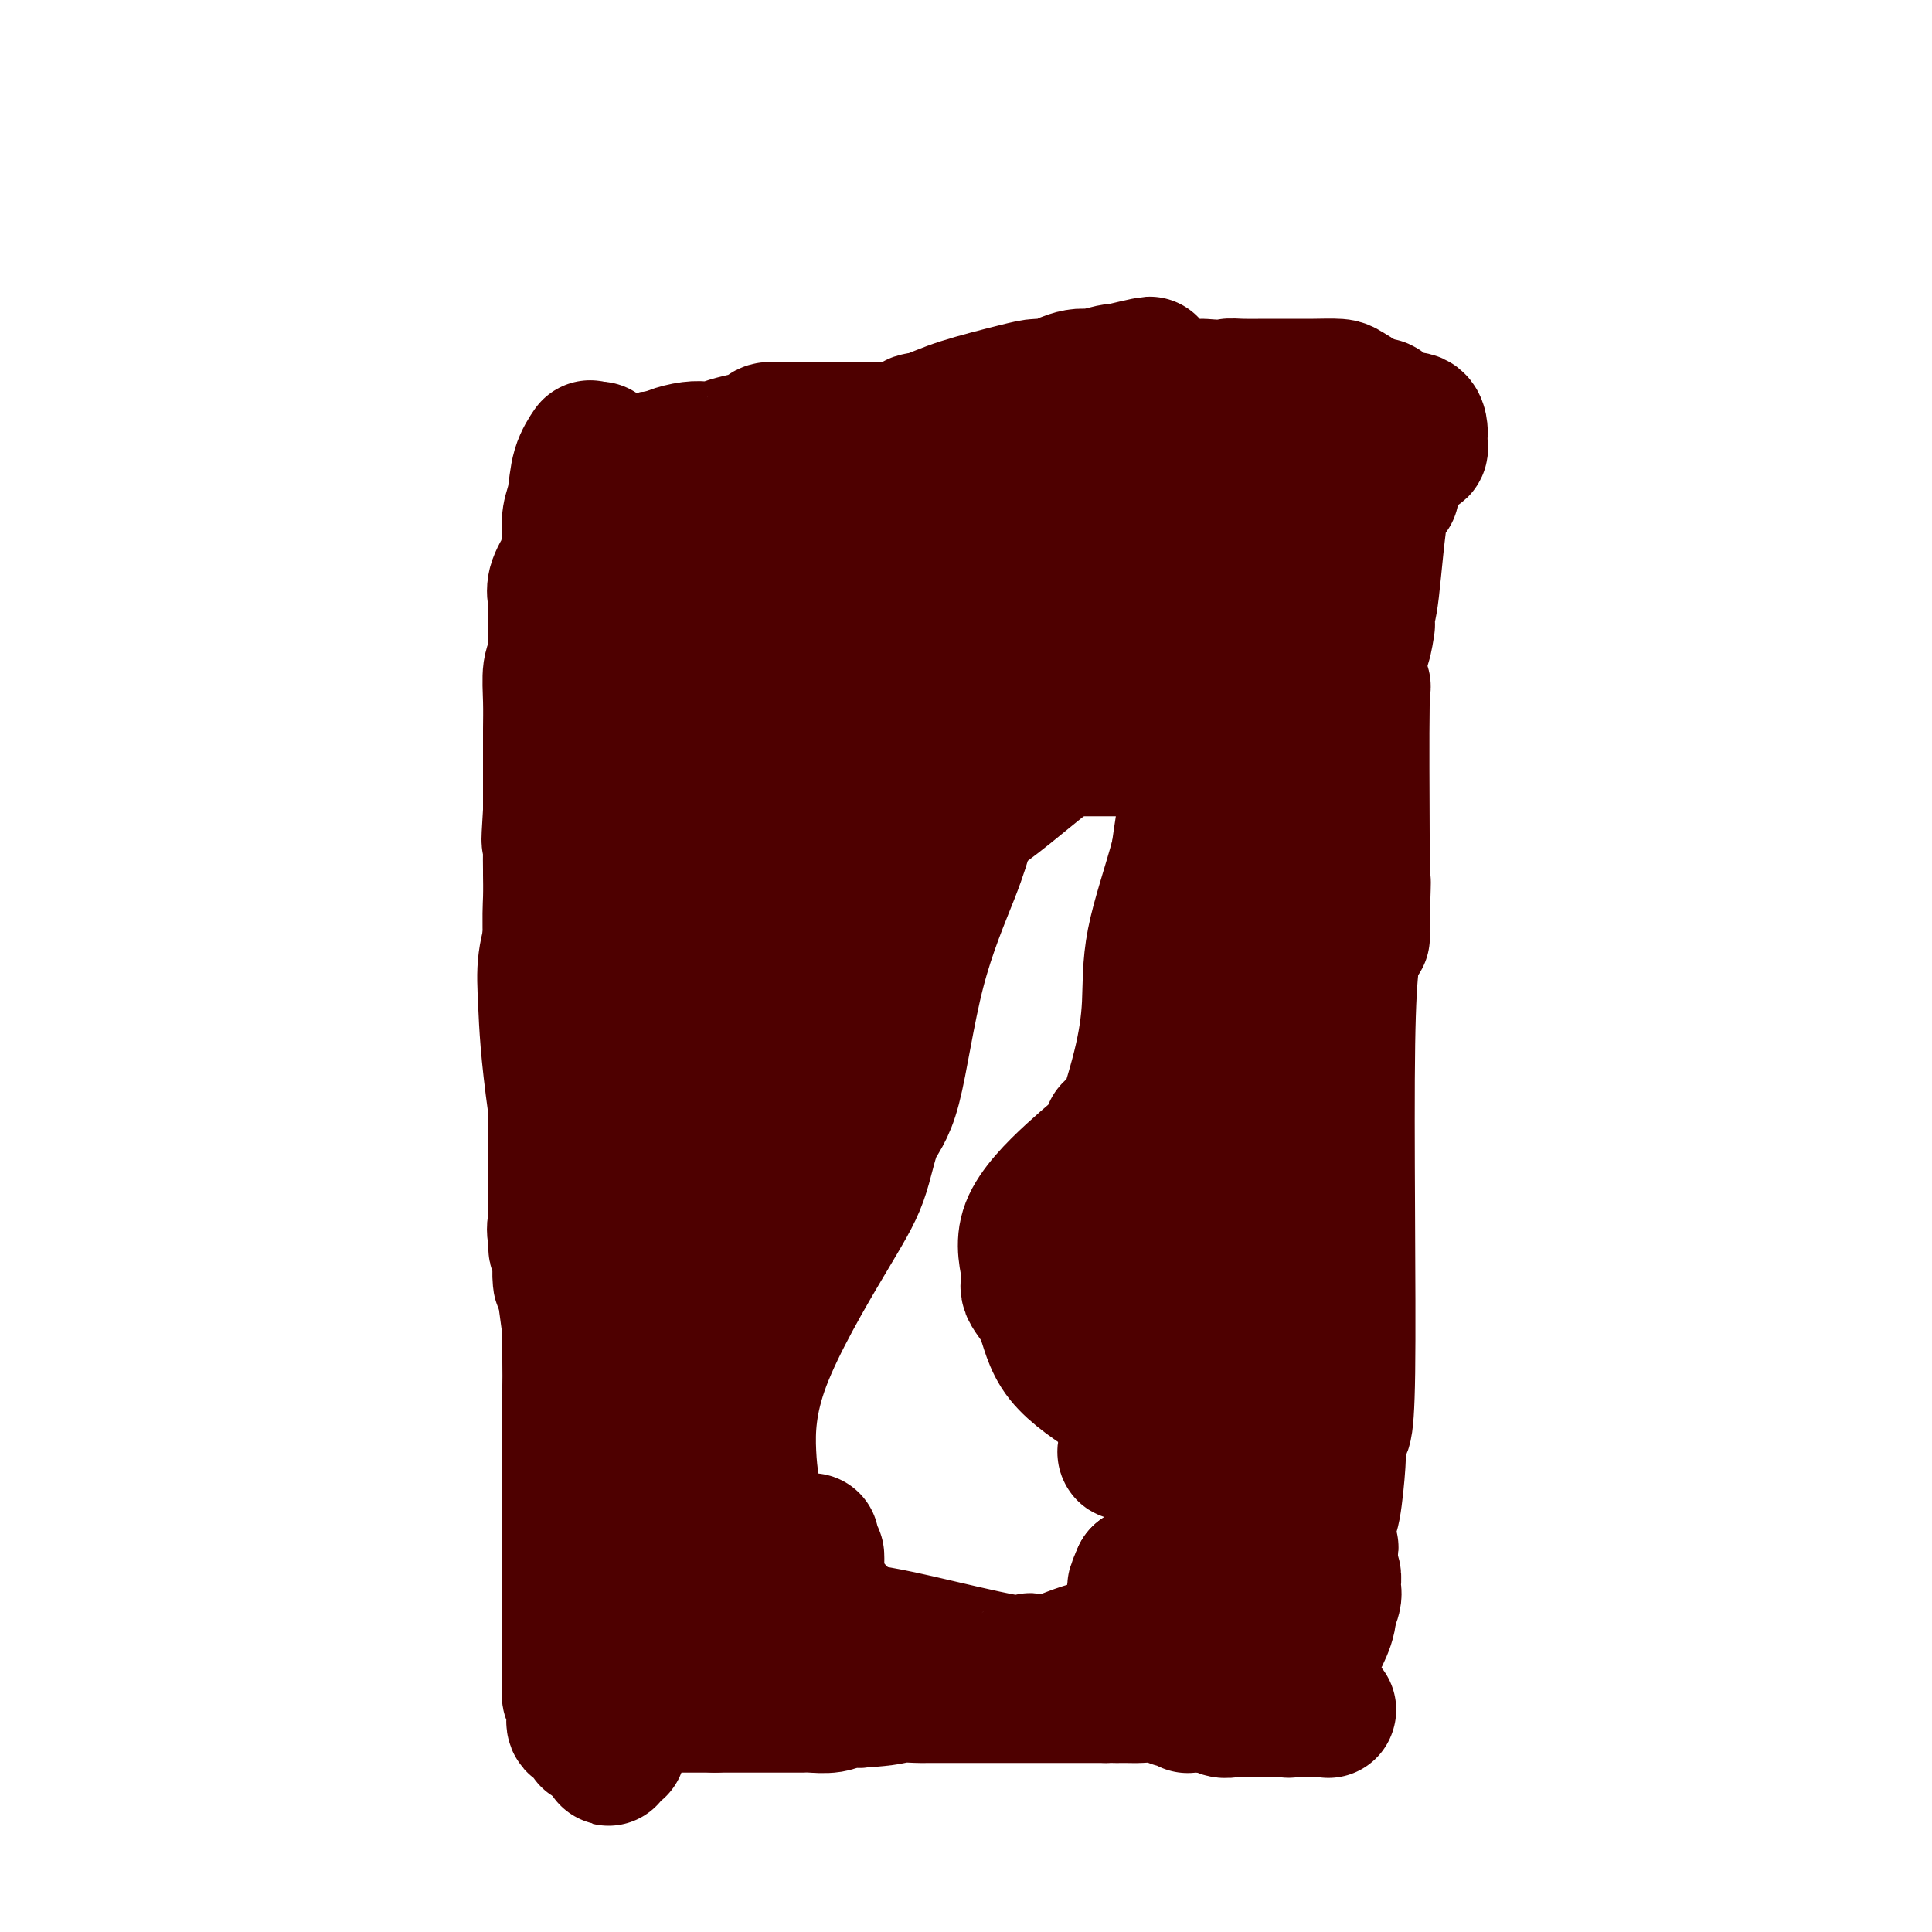 <svg viewBox='0 0 400 400' version='1.1' xmlns='http://www.w3.org/2000/svg' xmlns:xlink='http://www.w3.org/1999/xlink'><g fill='none' stroke='#4E0000' stroke-width='28' stroke-linecap='round' stroke-linejoin='round'><path d='M128,362c-0.844,0.289 -1.689,0.578 -2,1c-0.311,0.422 -0.089,0.978 0,1c0.089,0.022 0.044,-0.489 0,-1'/><path d='M126,363c-0.475,-1.623 -0.663,-6.179 -1,-10c-0.337,-3.821 -0.822,-6.905 -1,-9c-0.178,-2.095 -0.048,-3.199 0,-4c0.048,-0.801 0.013,-1.299 0,-3c-0.013,-1.701 -0.003,-4.607 0,-6c0.003,-1.393 0.001,-1.275 0,-2c-0.001,-0.725 -0.001,-2.294 0,-3c0.001,-0.706 0.001,-0.550 0,-1c-0.001,-0.450 -0.004,-1.505 0,-2c0.004,-0.495 0.014,-0.429 0,-1c-0.014,-0.571 -0.052,-1.778 0,-3c0.052,-1.222 0.193,-2.457 0,-4c-0.193,-1.543 -0.722,-3.393 -1,-4c-0.278,-0.607 -0.306,0.029 -1,-5c-0.694,-5.029 -2.056,-15.723 -3,-23c-0.944,-7.277 -1.472,-11.139 -2,-15'/><path d='M117,268c-1.312,-7.858 -1.092,-4.002 -1,-3c0.092,1.002 0.056,-0.848 0,-2c-0.056,-1.152 -0.133,-1.605 0,-3c0.133,-1.395 0.477,-3.732 0,-3c-0.477,0.732 -1.774,4.533 0,-4c1.774,-8.533 6.620,-29.399 10,-42c3.380,-12.601 5.295,-16.935 6,-19c0.705,-2.065 0.200,-1.859 0,-2c-0.200,-0.141 -0.095,-0.629 0,-1c0.095,-0.371 0.179,-0.626 0,-1c-0.179,-0.374 -0.620,-0.865 -1,-1c-0.380,-0.135 -0.698,0.088 -1,0c-0.302,-0.088 -0.586,-0.488 -1,-1c-0.414,-0.512 -0.958,-1.138 -1,-1c-0.042,0.138 0.416,1.039 0,-1c-0.416,-2.039 -1.708,-7.020 -3,-12'/><path d='M125,172c-1.083,-3.812 -0.290,-3.341 0,-4c0.290,-0.659 0.076,-2.446 0,-4c-0.076,-1.554 -0.014,-2.874 0,-5c0.014,-2.126 -0.021,-5.060 0,-14c0.021,-8.940 0.097,-23.888 0,-33c-0.097,-9.112 -0.365,-12.389 -1,-14c-0.635,-1.611 -1.635,-1.555 -2,-2c-0.365,-0.445 -0.096,-1.390 0,-2c0.096,-0.610 0.019,-0.886 0,-1c-0.019,-0.114 0.020,-0.068 0,0c-0.020,0.068 -0.100,0.156 0,0c0.100,-0.156 0.380,-0.556 0,0c-0.380,0.556 -1.422,2.066 -2,4c-0.578,1.934 -0.694,4.290 -1,6c-0.306,1.710 -0.802,2.774 -1,4c-0.198,1.226 -0.099,2.613 0,4'/><path d='M118,111c-0.591,3.622 -0.067,3.679 0,4c0.067,0.321 -0.322,0.908 -1,2c-0.678,1.092 -1.646,2.690 -2,4c-0.354,1.310 -0.094,2.332 0,3c0.094,0.668 0.021,0.980 0,2c-0.021,1.020 0.008,2.746 0,4c-0.008,1.254 -0.055,2.036 0,3c0.055,0.964 0.211,2.109 0,3c-0.211,0.891 -0.789,1.527 -1,3c-0.211,1.473 -0.057,3.782 0,6c0.057,2.218 0.015,4.343 0,6c-0.015,1.657 -0.004,2.844 0,4c0.004,1.156 0.001,2.279 0,3c-0.001,0.721 -0.000,1.040 0,2c0.000,0.960 0.000,2.560 0,4c-0.000,1.440 -0.000,2.720 0,4'/><path d='M114,168c-0.619,9.623 -0.166,5.182 0,4c0.166,-1.182 0.043,0.896 0,3c-0.043,2.104 -0.008,4.233 0,5c0.008,0.767 -0.012,0.171 0,1c0.012,0.829 0.056,3.082 0,5c-0.056,1.918 -0.211,3.501 0,10c0.211,6.499 0.787,17.915 1,28c0.213,10.085 0.064,18.839 0,23c-0.064,4.161 -0.041,3.729 0,4c0.041,0.271 0.102,1.246 0,2c-0.102,0.754 -0.367,1.286 0,3c0.367,1.714 1.366,4.611 2,7c0.634,2.389 0.902,4.269 1,6c0.098,1.731 0.026,3.312 0,4c-0.026,0.688 -0.008,0.482 0,1c0.008,0.518 0.004,1.759 0,3'/><path d='M118,277c0.619,17.199 0.166,5.696 0,2c-0.166,-3.696 -0.044,0.416 0,3c0.044,2.584 0.012,3.640 0,5c-0.012,1.360 -0.003,3.025 0,4c0.003,0.975 0.001,1.260 0,2c-0.001,0.740 -0.000,1.936 0,4c0.000,2.064 0.000,4.996 0,11c-0.000,6.004 -0.000,15.080 0,20c0.000,4.920 0.000,5.685 0,7c-0.000,1.315 -0.000,3.179 0,4c0.000,0.821 0.000,0.597 0,1c-0.000,0.403 -0.000,1.431 0,2c0.000,0.569 0.000,0.678 0,1c-0.000,0.322 -0.000,0.856 0,1c0.000,0.144 0.000,-0.102 0,0c-0.000,0.102 -0.000,0.551 0,1'/><path d='M118,345c-0.061,10.938 -0.213,4.283 0,2c0.213,-2.283 0.789,-0.193 1,1c0.211,1.193 0.055,1.490 0,2c-0.055,0.510 -0.008,1.233 0,2c0.008,0.767 -0.022,1.577 0,2c0.022,0.423 0.097,0.460 0,1c-0.097,0.540 -0.365,1.585 0,2c0.365,0.415 1.365,0.202 2,0c0.635,-0.202 0.906,-0.393 1,0c0.094,0.393 0.011,1.371 0,2c-0.011,0.629 0.048,0.911 0,1c-0.048,0.089 -0.205,-0.014 0,0c0.205,0.014 0.773,0.147 1,0c0.227,-0.147 0.114,-0.573 0,-1'/><path d='M123,359c0.833,2.333 0.417,1.167 0,0'/><path d='M123,354c0.446,0.000 0.893,0.000 1,0c0.107,0.000 -0.125,0.000 0,0c0.125,0.000 0.607,0.000 1,0c0.393,0.000 0.697,0.000 1,0c0.303,0.000 0.606,-0.000 1,0c0.394,0.000 0.879,0.000 1,0c0.121,-0.000 -0.122,0.000 0,0c0.122,0.000 0.610,0.000 1,0c0.390,0.000 0.683,-0.000 1,0c0.317,0.000 0.659,0.000 1,0'/><path d='M131,354c1.474,-0.016 1.158,-0.057 1,0c-0.158,0.057 -0.160,0.211 0,0c0.160,-0.211 0.481,-0.789 1,-1c0.519,-0.211 1.236,-0.057 2,0c0.764,0.057 1.573,0.015 2,0c0.427,-0.015 0.470,-0.004 1,0c0.530,0.004 1.545,0.001 2,0c0.455,-0.001 0.349,-0.000 1,0c0.651,0.000 2.060,0.000 3,0c0.940,-0.000 1.411,-0.000 2,0c0.589,0.000 1.294,0.000 2,0'/><path d='M148,353c0.193,0.000 0.386,0.000 1,0c0.614,-0.000 1.648,-0.000 3,0c1.352,0.000 3.020,0.000 4,0c0.980,-0.000 1.272,-0.000 2,0c0.728,0.000 1.892,0.001 3,0c1.108,-0.001 2.158,-0.004 3,0c0.842,0.004 1.474,0.015 2,0c0.526,-0.015 0.945,-0.056 2,0c1.055,0.056 2.746,0.207 4,0c1.254,-0.207 2.073,-0.774 3,-1c0.927,-0.226 1.964,-0.113 3,0'/><path d='M178,352c6.219,-0.381 6.768,-0.834 8,-1c1.232,-0.166 3.149,-0.044 4,0c0.851,0.044 0.637,0.012 2,0c1.363,-0.012 4.303,-0.003 6,0c1.697,0.003 2.150,0.001 3,0c0.850,-0.001 2.095,-0.000 3,0c0.905,0.000 1.469,0.000 2,0c0.531,-0.000 1.028,-0.000 2,0c0.972,0.000 2.420,0.000 4,0c1.580,-0.000 3.291,-0.000 4,0c0.709,0.000 0.416,0.000 1,0c0.584,-0.000 2.046,-0.000 3,0c0.954,0.000 1.400,0.000 2,0c0.600,-0.000 1.354,-0.000 2,0c0.646,0.000 1.185,0.000 2,0c0.815,-0.000 1.908,-0.000 3,0'/><path d='M229,351c8.256,-0.154 3.396,-0.037 2,0c-1.396,0.037 0.671,-0.004 2,0c1.329,0.004 1.919,0.053 3,0c1.081,-0.053 2.654,-0.206 4,0c1.346,0.206 2.465,0.773 3,1c0.535,0.227 0.486,0.113 1,0c0.514,-0.113 1.591,-0.227 2,0c0.409,0.227 0.151,0.793 0,1c-0.151,0.207 -0.195,0.056 0,0c0.195,-0.056 0.630,-0.015 1,0c0.370,0.015 0.677,0.004 1,0c0.323,-0.004 0.664,-0.001 1,0c0.336,0.001 0.667,0.000 1,0c0.333,-0.000 0.666,-0.000 1,0c0.334,0.000 0.667,0.000 1,0c0.333,-0.000 0.667,-0.000 1,0'/><path d='M253,353c3.741,0.249 1.092,-0.130 0,0c-1.092,0.130 -0.628,0.767 0,1c0.628,0.233 1.421,0.062 2,0c0.579,-0.062 0.943,-0.017 1,0c0.057,0.017 -0.192,0.004 0,0c0.192,-0.004 0.824,-0.001 1,0c0.176,0.001 -0.104,0.000 0,0c0.104,-0.000 0.591,-0.000 1,0c0.409,0.000 0.738,0.000 1,0c0.262,-0.000 0.456,-0.000 1,0c0.544,0.000 1.439,0.000 2,0c0.561,-0.000 0.790,-0.000 1,0c0.210,0.000 0.403,0.000 1,0c0.597,-0.000 1.599,-0.000 2,0c0.401,0.000 0.200,0.000 0,0'/><path d='M266,354c1.901,0.155 0.153,0.041 0,0c-0.153,-0.041 1.287,-0.011 2,0c0.713,0.011 0.698,0.003 1,0c0.302,-0.003 0.921,-0.001 1,0c0.079,0.001 -0.383,0.000 0,0c0.383,-0.000 1.609,0.000 2,0c0.391,-0.000 -0.053,-0.000 0,0c0.053,0.000 0.603,0.001 1,0c0.397,-0.001 0.640,-0.004 1,0c0.360,0.004 0.837,0.015 1,0c0.163,-0.015 0.013,-0.056 0,0c-0.013,0.056 0.112,0.207 0,0c-0.112,-0.207 -0.461,-0.774 -1,-1c-0.539,-0.226 -1.270,-0.113 -2,0'/><path d='M272,353c-0.935,-0.451 -1.771,-1.079 -2,-2c-0.229,-0.921 0.149,-2.134 0,-3c-0.149,-0.866 -0.826,-1.384 -1,-2c-0.174,-0.616 0.153,-1.329 0,-2c-0.153,-0.671 -0.788,-1.300 -1,-2c-0.212,-0.700 -0.003,-1.472 0,-2c0.003,-0.528 -0.202,-0.812 0,-1c0.202,-0.188 0.810,-0.281 1,-1c0.190,-0.719 -0.037,-2.066 0,-3c0.037,-0.934 0.338,-1.457 1,-2c0.662,-0.543 1.684,-1.105 2,-2c0.316,-0.895 -0.073,-2.121 0,-3c0.073,-0.879 0.607,-1.411 1,-2c0.393,-0.589 0.644,-1.236 1,-2c0.356,-0.764 0.816,-1.647 1,-2c0.184,-0.353 0.092,-0.177 0,0'/><path d='M275,322c1.080,-2.874 0.279,-1.060 0,-1c-0.279,0.060 -0.036,-1.635 0,-3c0.036,-1.365 -0.134,-2.402 0,-3c0.134,-0.598 0.573,-0.759 1,-3c0.427,-2.241 0.844,-6.564 1,-9c0.156,-2.436 0.052,-2.986 0,-4c-0.052,-1.014 -0.052,-2.491 0,-3c0.052,-0.509 0.158,-0.049 0,0c-0.158,0.049 -0.578,-0.312 -1,0c-0.422,0.312 -0.845,1.298 -1,2c-0.155,0.702 -0.042,1.122 0,2c0.042,0.878 0.011,2.216 0,3c-0.011,0.784 -0.003,1.014 0,2c0.003,0.986 0.001,2.727 0,4c-0.001,1.273 -0.000,2.078 0,3c0.000,0.922 0.000,1.961 0,3'/><path d='M275,315c-0.308,3.538 -0.079,2.883 0,3c0.079,0.117 0.007,1.005 0,2c-0.007,0.995 0.050,2.098 0,3c-0.050,0.902 -0.208,1.605 0,2c0.208,0.395 0.782,0.483 1,1c0.218,0.517 0.081,1.465 0,2c-0.081,0.535 -0.107,0.658 0,1c0.107,0.342 0.345,0.903 0,2c-0.345,1.097 -1.273,2.732 -2,4c-0.727,1.268 -1.252,2.171 -2,3c-0.748,0.829 -1.717,1.584 -2,2c-0.283,0.416 0.120,0.493 0,1c-0.120,0.507 -0.764,1.445 -1,2c-0.236,0.555 -0.063,0.726 0,1c0.063,0.274 0.018,0.650 0,1c-0.018,0.350 -0.009,0.675 0,1'/><path d='M269,346c-0.893,2.704 0.373,0.964 1,0c0.627,-0.964 0.613,-1.152 1,-2c0.387,-0.848 1.176,-2.356 2,-4c0.824,-1.644 1.685,-3.423 2,-5c0.315,-1.577 0.084,-2.951 0,-4c-0.084,-1.049 -0.023,-1.775 0,-3c0.023,-1.225 0.006,-2.951 0,-4c-0.006,-1.049 -0.002,-1.422 0,-2c0.002,-0.578 0.000,-1.361 0,-2c-0.000,-0.639 -0.000,-1.132 0,-2c0.000,-0.868 0.000,-2.109 0,-3c-0.000,-0.891 -0.000,-1.432 0,-2c0.000,-0.568 0.000,-1.162 0,-2c-0.000,-0.838 -0.000,-1.919 0,-3'/><path d='M275,308c0.023,-4.793 0.081,-3.274 0,-3c-0.081,0.274 -0.302,-0.697 0,-3c0.302,-2.303 1.128,-5.938 2,-6c0.872,-0.062 1.789,3.448 2,-12c0.211,-15.448 -0.283,-49.854 0,-68c0.283,-18.146 1.344,-20.031 2,-21c0.656,-0.969 0.908,-1.023 1,-1c0.092,0.023 0.025,0.121 0,0c-0.025,-0.121 -0.007,-0.463 0,-1c0.007,-0.537 0.004,-1.268 0,-2'/><path d='M282,191c0.464,-14.951 0.125,-5.828 0,-3c-0.125,2.828 -0.034,-0.640 0,-2c0.034,-1.360 0.011,-0.611 0,-1c-0.011,-0.389 -0.011,-1.915 0,-3c0.011,-1.085 0.031,-1.730 0,-9c-0.031,-7.270 -0.113,-21.166 0,-27c0.113,-5.834 0.423,-3.606 0,-3c-0.423,0.606 -1.577,-0.411 -2,-1c-0.423,-0.589 -0.113,-0.749 0,-1c0.113,-0.251 0.029,-0.594 0,-1c-0.029,-0.406 -0.005,-0.876 0,-1c0.005,-0.124 -0.010,0.099 0,0c0.010,-0.099 0.044,-0.522 0,-1c-0.044,-0.478 -0.166,-1.013 0,-1c0.166,0.013 0.619,0.575 1,0c0.381,-0.575 0.691,-2.288 1,-4'/><path d='M282,133c-0.060,-8.799 -0.210,-1.796 0,0c0.210,1.796 0.780,-1.615 1,-3c0.220,-1.385 0.091,-0.744 0,-1c-0.091,-0.256 -0.144,-1.409 0,-2c0.144,-0.591 0.483,-0.621 1,-5c0.517,-4.379 1.210,-13.107 2,-17c0.790,-3.893 1.676,-2.951 2,-3c0.324,-0.049 0.087,-1.090 0,-2c-0.087,-0.910 -0.025,-1.689 0,-2c0.025,-0.311 0.012,-0.156 0,0'/><path d='M124,93c-0.323,0.332 -0.646,0.663 0,1c0.646,0.337 2.263,0.679 4,1c1.737,0.321 3.596,0.622 5,1c1.404,0.378 2.354,0.833 3,1c0.646,0.167 0.988,0.045 2,0c1.012,-0.045 2.694,-0.012 4,0c1.306,0.012 2.236,0.003 3,0c0.764,-0.003 1.361,-0.001 2,0c0.639,0.001 1.319,0.000 2,0'/><path d='M149,97c4.124,0.639 1.935,0.237 2,0c0.065,-0.237 2.386,-0.307 5,-1c2.614,-0.693 5.522,-2.008 8,-3c2.478,-0.992 4.526,-1.659 7,-2c2.474,-0.341 5.376,-0.354 9,-1c3.624,-0.646 7.972,-1.924 11,-3c3.028,-1.076 4.736,-1.951 8,-3c3.264,-1.049 8.085,-2.271 11,-3c2.915,-0.729 3.923,-0.966 5,-1c1.077,-0.034 2.222,0.136 3,0c0.778,-0.136 1.189,-0.576 2,-1c0.811,-0.424 2.021,-0.832 3,-1c0.979,-0.168 1.726,-0.097 2,0c0.274,0.097 0.074,0.218 1,0c0.926,-0.218 2.979,-0.777 4,-1c1.021,-0.223 1.011,-0.112 1,0'/><path d='M231,77c13.021,-3.093 4.572,-0.826 2,0c-2.572,0.826 0.731,0.210 2,0c1.269,-0.210 0.503,-0.014 1,0c0.497,0.014 2.257,-0.154 3,0c0.743,0.154 0.468,0.631 1,1c0.532,0.369 1.872,0.631 3,1c1.128,0.369 2.044,0.844 3,1c0.956,0.156 1.951,-0.009 3,0c1.049,0.009 2.150,0.190 3,1c0.850,0.810 1.448,2.249 3,3c1.552,0.751 4.059,0.813 6,1c1.941,0.187 3.316,0.498 5,1c1.684,0.502 3.678,1.197 6,2c2.322,0.803 4.971,1.716 6,2c1.029,0.284 0.437,-0.062 1,0c0.563,0.062 2.282,0.531 4,1'/><path d='M283,91c8.627,2.619 4.195,2.166 3,2c-1.195,-0.166 0.846,-0.044 2,0c1.154,0.044 1.419,0.009 2,0c0.581,-0.009 1.476,0.009 2,0c0.524,-0.009 0.676,-0.044 1,0c0.324,0.044 0.819,0.168 1,0c0.181,-0.168 0.047,-0.627 0,-1c-0.047,-0.373 -0.008,-0.660 0,-1c0.008,-0.340 -0.014,-0.734 0,-1c0.014,-0.266 0.064,-0.405 0,-1c-0.064,-0.595 -0.243,-1.646 -1,-2c-0.757,-0.354 -2.092,-0.009 -3,0c-0.908,0.009 -1.388,-0.317 -2,-1c-0.612,-0.683 -1.357,-1.722 -2,-2c-0.643,-0.278 -1.184,0.206 -2,0c-0.816,-0.206 -1.908,-1.103 -3,-2'/><path d='M281,82c-2.673,-1.691 -2.856,-1.917 -4,-2c-1.144,-0.083 -3.247,-0.022 -5,0c-1.753,0.022 -3.154,0.005 -4,0c-0.846,-0.005 -1.135,0.001 -2,0c-0.865,-0.001 -2.304,-0.011 -4,0c-1.696,0.011 -3.647,0.041 -5,0c-1.353,-0.041 -2.106,-0.154 -3,0c-0.894,0.154 -1.929,0.577 -3,1c-1.071,0.423 -2.176,0.848 -3,1c-0.824,0.152 -1.365,0.030 -2,0c-0.635,-0.030 -1.365,0.030 -2,0c-0.635,-0.030 -1.176,-0.152 -2,0c-0.824,0.152 -1.932,0.577 -3,1c-1.068,0.423 -2.095,0.845 -3,1c-0.905,0.155 -1.687,0.044 -3,0c-1.313,-0.044 -3.156,-0.022 -5,0'/><path d='M228,84c-4.712,0.619 -3.492,0.165 -4,0c-0.508,-0.165 -2.743,-0.041 -4,0c-1.257,0.041 -1.536,-0.000 -3,0c-1.464,0.000 -4.112,0.042 -6,0c-1.888,-0.042 -3.016,-0.169 -4,0c-0.984,0.169 -1.823,0.633 -3,1c-1.177,0.367 -2.691,0.637 -4,1c-1.309,0.363 -2.413,0.819 -3,1c-0.587,0.181 -0.656,0.087 -2,0c-1.344,-0.087 -3.964,-0.167 -5,0c-1.036,0.167 -0.490,0.581 -1,1c-0.510,0.419 -2.076,0.844 -3,1c-0.924,0.156 -1.206,0.042 -2,0c-0.794,-0.042 -2.098,-0.011 -3,0c-0.902,0.011 -1.400,0.003 -2,0c-0.600,-0.003 -1.300,-0.002 -2,0'/><path d='M177,89c-8.398,0.773 -3.891,0.207 -3,0c0.891,-0.207 -1.832,-0.055 -3,0c-1.168,0.055 -0.779,0.014 -1,0c-0.221,-0.014 -1.052,-0.001 -2,0c-0.948,0.001 -2.013,-0.011 -3,0c-0.987,0.011 -1.895,0.044 -3,0c-1.105,-0.044 -2.407,-0.166 -3,0c-0.593,0.166 -0.476,0.619 -1,1c-0.524,0.381 -1.689,0.690 -3,1c-1.311,0.310 -2.767,0.622 -4,1c-1.233,0.378 -2.241,0.823 -3,1c-0.759,0.177 -1.267,0.086 -2,0c-0.733,-0.086 -1.691,-0.167 -3,0c-1.309,0.167 -2.968,0.584 -4,1c-1.032,0.416 -1.438,0.833 -2,1c-0.562,0.167 -1.281,0.083 -2,0'/><path d='M135,95c-4.121,1.373 -2.425,1.805 -2,2c0.425,0.195 -0.422,0.153 -1,0c-0.578,-0.153 -0.887,-0.416 -1,0c-0.113,0.416 -0.030,1.512 0,2c0.030,0.488 0.007,0.367 0,1c-0.007,0.633 0.001,2.018 0,3c-0.001,0.982 -0.012,1.559 0,2c0.012,0.441 0.048,0.744 0,1c-0.048,0.256 -0.178,0.465 0,1c0.178,0.535 0.666,1.397 1,2c0.334,0.603 0.514,0.946 1,1c0.486,0.054 1.280,-0.182 2,0c0.720,0.182 1.368,0.781 2,1c0.632,0.219 1.247,0.059 2,0c0.753,-0.059 1.644,-0.017 2,0c0.356,0.017 0.178,0.008 0,0'/><path d='M141,111c1.622,0.311 1.178,0.089 1,0c-0.178,-0.089 -0.089,-0.044 0,0'/><path d='M168,319c-0.116,0.185 -0.232,0.371 0,1c0.232,0.629 0.811,1.702 1,2c0.189,0.298 -0.013,-0.178 0,0c0.013,0.178 0.240,1.009 0,2c-0.240,0.991 -0.947,2.142 -1,3c-0.053,0.858 0.550,1.422 2,3c1.450,1.578 3.749,4.171 4,5c0.251,0.829 -1.546,-0.106 -3,0c-1.454,0.106 -2.564,1.254 -3,2c-0.436,0.746 -0.197,1.090 0,1c0.197,-0.090 0.352,-0.615 0,-1c-0.352,-0.385 -1.210,-0.631 -2,-1c-0.790,-0.369 -1.511,-0.862 -2,-1c-0.489,-0.138 -0.747,0.078 -1,0c-0.253,-0.078 -0.501,-0.451 -2,0c-1.499,0.451 -4.250,1.725 -7,3'/><path d='M154,338c-5.470,0.311 -9.144,-0.410 -11,0c-1.856,0.410 -1.894,1.952 -2,2c-0.106,0.048 -0.281,-1.397 0,-3c0.281,-1.603 1.017,-3.364 0,-6c-1.017,-2.636 -3.787,-6.147 -5,-9c-1.213,-2.853 -0.867,-5.049 -1,-7c-0.133,-1.951 -0.743,-3.657 -2,-7c-1.257,-3.343 -3.161,-8.324 -5,-14c-1.839,-5.676 -3.611,-12.049 -6,-24c-2.389,-11.951 -5.393,-29.482 -7,-41c-1.607,-11.518 -1.817,-17.024 -2,-21c-0.183,-3.976 -0.338,-6.422 0,-9c0.338,-2.578 1.169,-5.289 2,-8'/><path d='M115,191c0.911,-9.462 3.189,-14.118 5,-19c1.811,-4.882 3.154,-9.991 4,-13c0.846,-3.009 1.193,-3.916 1,-4c-0.193,-0.084 -0.927,0.657 0,0c0.927,-0.657 3.514,-2.712 6,-5c2.486,-2.288 4.870,-4.808 6,-7c1.130,-2.192 1.006,-4.057 1,-5c-0.006,-0.943 0.107,-0.966 0,-1c-0.107,-0.034 -0.435,-0.081 0,0c0.435,0.081 1.632,0.290 3,-2c1.368,-2.290 2.907,-7.078 4,-10c1.093,-2.922 1.741,-3.978 1,-1c-0.741,2.978 -2.870,9.989 -5,17'/><path d='M141,141c-1.753,7.751 -4.137,19.128 -6,28c-1.863,8.872 -3.205,15.238 -5,23c-1.795,7.762 -4.044,16.919 -5,21c-0.956,4.081 -0.618,3.086 -1,4c-0.382,0.914 -1.484,3.738 -2,5c-0.516,1.262 -0.446,0.962 0,3c0.446,2.038 1.268,6.414 2,11c0.732,4.586 1.375,9.383 3,18c1.625,8.617 4.231,21.053 6,28c1.769,6.947 2.701,8.406 3,9c0.299,0.594 -0.033,0.324 1,2c1.033,1.676 3.432,5.297 4,9c0.568,3.703 -0.695,7.486 0,12c0.695,4.514 3.347,9.757 6,15'/><path d='M147,329c2.844,8.665 2.953,6.829 3,6c0.047,-0.829 0.031,-0.650 0,0c-0.031,0.650 -0.076,1.772 0,0c0.076,-1.772 0.274,-6.439 0,-10c-0.274,-3.561 -1.019,-6.018 -1,-10c0.019,-3.982 0.801,-9.489 1,-13c0.199,-3.511 -0.187,-5.026 0,-9c0.187,-3.974 0.945,-10.407 2,-15c1.055,-4.593 2.406,-7.344 3,-10c0.594,-2.656 0.429,-5.215 1,-7c0.571,-1.785 1.877,-2.796 3,-5c1.123,-2.204 2.061,-5.602 3,-9'/><path d='M162,247c2.018,-6.157 2.064,-6.049 3,-10c0.936,-3.951 2.762,-11.959 4,-16c1.238,-4.041 1.887,-4.113 2,-4c0.113,0.113 -0.310,0.411 0,-1c0.310,-1.411 1.352,-4.532 2,-7c0.648,-2.468 0.901,-4.282 1,-8c0.099,-3.718 0.045,-9.339 0,-15c-0.045,-5.661 -0.079,-11.363 0,-15c0.079,-3.637 0.271,-5.209 0,-7c-0.271,-1.791 -1.004,-3.802 -1,-7c0.004,-3.198 0.747,-7.582 1,-11c0.253,-3.418 0.018,-5.869 0,-7c-0.018,-1.131 0.181,-0.942 0,-2c-0.181,-1.058 -0.741,-3.362 -1,-4c-0.259,-0.638 -0.217,0.389 0,-1c0.217,-1.389 0.608,-5.195 1,-9'/><path d='M174,123c0.184,-13.086 0.645,-6.801 0,-4c-0.645,2.801 -2.396,2.119 -4,3c-1.604,0.881 -3.060,3.324 -6,6c-2.940,2.676 -7.365,5.583 -9,7c-1.635,1.417 -0.479,1.343 0,1c0.479,-0.343 0.280,-0.955 0,1c-0.280,1.955 -0.640,6.478 -1,11'/><path d='M154,148c-0.347,4.436 -0.715,9.026 -1,15c-0.285,5.974 -0.487,13.330 0,19c0.487,5.670 1.663,9.652 2,11c0.337,1.348 -0.165,0.063 0,1c0.165,0.937 0.997,4.096 0,10c-0.997,5.904 -3.822,14.552 -6,23c-2.178,8.448 -3.707,16.698 -4,20c-0.293,3.302 0.652,1.658 0,3c-0.652,1.342 -2.901,5.669 -4,8c-1.099,2.331 -1.050,2.665 -1,3'/><path d='M140,261c-0.012,-0.340 -0.024,-0.681 0,-1c0.024,-0.319 0.083,-0.618 0,-1c-0.083,-0.382 -0.308,-0.847 1,-7c1.308,-6.153 4.151,-17.995 7,-25c2.849,-7.005 5.705,-9.173 7,-12c1.295,-2.827 1.027,-6.315 2,-11c0.973,-4.685 3.185,-10.569 4,-13c0.815,-2.431 0.233,-1.409 0,-1c-0.233,0.409 -0.116,0.204 0,0'/><path d='M182,149c-0.122,-0.344 -0.243,-0.687 0,-1c0.243,-0.313 0.851,-0.595 2,-2c1.149,-1.405 2.839,-3.931 5,-8c2.161,-4.069 4.792,-9.680 6,-12c1.208,-2.320 0.992,-1.349 1,-1c0.008,0.349 0.241,0.075 -1,0c-1.241,-0.075 -3.956,0.048 -7,0c-3.044,-0.048 -6.418,-0.268 -11,1c-4.582,1.268 -10.371,4.025 -13,5c-2.629,0.975 -2.096,0.169 -2,0c0.096,-0.169 -0.243,0.301 0,-1c0.243,-1.301 1.070,-4.372 3,-8c1.930,-3.628 4.965,-7.814 8,-12'/><path d='M173,110c1.187,-2.096 0.154,-1.337 0,-1c-0.154,0.337 0.573,0.250 0,0c-0.573,-0.250 -2.444,-0.665 -4,-1c-1.556,-0.335 -2.796,-0.591 -3,-1c-0.204,-0.409 0.629,-0.969 1,-1c0.371,-0.031 0.280,0.469 1,0c0.720,-0.469 2.250,-1.907 7,-3c4.750,-1.093 12.720,-1.842 17,-3c4.280,-1.158 4.871,-2.725 5,-3c0.129,-0.275 -0.202,0.741 0,1c0.202,0.259 0.939,-0.238 2,1c1.061,1.238 2.446,4.211 11,7c8.554,2.789 24.277,5.395 40,8'/><path d='M250,114c11.298,1.675 19.543,1.862 22,2c2.457,0.138 -0.876,0.228 -2,0c-1.124,-0.228 -0.041,-0.775 0,-1c0.041,-0.225 -0.961,-0.130 -8,0c-7.039,0.130 -20.114,0.295 -26,1c-5.886,0.705 -4.583,1.951 -4,2c0.583,0.049 0.444,-1.098 3,-3c2.556,-1.902 7.806,-4.560 12,-7c4.194,-2.440 7.333,-4.663 9,-6c1.667,-1.337 1.864,-1.789 2,-2c0.136,-0.211 0.212,-0.180 1,0c0.788,0.180 2.289,0.510 4,0c1.711,-0.510 3.632,-1.860 3,-2c-0.632,-0.140 -3.816,0.930 -7,2'/><path d='M259,100c-1.320,0.310 -1.119,0.086 -2,1c-0.881,0.914 -2.843,2.968 -4,4c-1.157,1.032 -1.508,1.044 -2,2c-0.492,0.956 -1.123,2.857 -1,7c0.123,4.143 1.001,10.528 3,17c1.999,6.472 5.118,13.032 8,19c2.882,5.968 5.525,11.345 7,15c1.475,3.655 1.781,5.587 2,9c0.219,3.413 0.349,8.306 0,14c-0.349,5.694 -1.179,12.190 -4,21c-2.821,8.810 -7.633,19.936 -11,29c-3.367,9.064 -5.289,16.067 -6,24c-0.711,7.933 -0.211,16.796 0,20c0.211,3.204 0.134,0.747 0,0c-0.134,-0.747 -0.324,0.215 0,2c0.324,1.785 1.162,4.392 2,7'/><path d='M251,291c0.587,5.788 1.053,5.758 2,7c0.947,1.242 2.373,3.757 3,6c0.627,2.243 0.454,4.216 1,8c0.546,3.784 1.812,9.379 3,13c1.188,3.621 2.298,5.267 3,6c0.702,0.733 0.996,0.552 1,0c0.004,-0.552 -0.282,-1.477 0,-5c0.282,-3.523 1.134,-9.646 2,-16c0.866,-6.354 1.748,-12.940 3,-20c1.252,-7.060 2.876,-14.593 4,-21c1.124,-6.407 1.750,-11.688 2,-16c0.250,-4.312 0.125,-7.656 0,-11'/><path d='M275,242c1.865,-14.744 0.526,-7.105 0,-5c-0.526,2.105 -0.239,-1.323 -1,-3c-0.761,-1.677 -2.572,-1.604 -3,-2c-0.428,-0.396 0.525,-1.260 1,-2c0.475,-0.740 0.471,-1.357 0,-6c-0.471,-4.643 -1.410,-13.312 -3,-22c-1.590,-8.688 -3.831,-17.395 -5,-23c-1.169,-5.605 -1.268,-8.108 -2,-11c-0.732,-2.892 -2.099,-6.172 -3,-9c-0.901,-2.828 -1.336,-5.202 -2,-8c-0.664,-2.798 -1.558,-6.019 -4,-10c-2.442,-3.981 -6.433,-8.721 -10,-12c-3.567,-3.279 -6.709,-5.095 -8,-6c-1.291,-0.905 -0.732,-0.897 -2,-1c-1.268,-0.103 -4.362,-0.315 -7,0c-2.638,0.315 -4.819,1.158 -7,2'/><path d='M219,124c-2.882,0.269 -2.086,0.443 -1,1c1.086,0.557 2.461,1.498 2,3c-0.461,1.502 -2.759,3.566 -5,6c-2.241,2.434 -4.425,5.239 -7,9c-2.575,3.761 -5.539,8.479 -8,12c-2.461,3.521 -4.417,5.844 -5,7c-0.583,1.156 0.209,1.146 0,1c-0.209,-0.146 -1.418,-0.429 -3,1c-1.582,1.429 -3.536,4.571 -5,7c-1.464,2.429 -2.437,4.147 -3,5c-0.563,0.853 -0.714,0.843 2,0c2.714,-0.843 8.294,-2.519 14,-6c5.706,-3.481 11.540,-8.768 17,-13c5.460,-4.232 10.547,-7.409 15,-10c4.453,-2.591 8.272,-4.598 10,-6c1.728,-1.402 1.364,-2.201 1,-3'/><path d='M243,138c6.588,-4.780 1.558,-0.732 1,0c-0.558,0.732 3.356,-1.854 5,-3c1.644,-1.146 1.019,-0.854 1,-1c-0.019,-0.146 0.569,-0.731 1,-1c0.431,-0.269 0.707,-0.223 2,-1c1.293,-0.777 3.603,-2.377 5,-3c1.397,-0.623 1.880,-0.267 2,0c0.120,0.267 -0.122,0.447 0,2c0.122,1.553 0.610,4.478 1,8c0.390,3.522 0.682,7.641 1,11c0.318,3.359 0.662,5.960 0,10c-0.662,4.040 -2.331,9.520 -4,15'/><path d='M258,175c-1.298,5.332 -2.543,11.163 -5,17c-2.457,5.837 -6.125,11.681 -8,16c-1.875,4.319 -1.956,7.114 -2,10c-0.044,2.886 -0.050,5.863 1,12c1.050,6.137 3.155,15.432 5,23c1.845,7.568 3.429,13.407 4,18c0.571,4.593 0.128,7.940 0,11c-0.128,3.060 0.059,5.834 0,8c-0.059,2.166 -0.364,3.723 -1,5c-0.636,1.277 -1.604,2.274 -2,3c-0.396,0.726 -0.220,1.182 0,1c0.220,-0.182 0.484,-1.002 0,0c-0.484,1.002 -1.717,3.825 -3,7c-1.283,3.175 -2.615,6.701 -4,10c-1.385,3.299 -2.824,6.371 -4,8c-1.176,1.629 -2.088,1.814 -3,2'/><path d='M236,326c-2.447,5.520 -0.063,1.321 1,0c1.063,-1.321 0.807,0.238 1,1c0.193,0.762 0.836,0.729 1,1c0.164,0.271 -0.152,0.846 0,1c0.152,0.154 0.772,-0.112 1,0c0.228,0.112 0.065,0.604 0,1c-0.065,0.396 -0.033,0.698 0,1'/><path d='M240,331c0.307,0.762 -0.926,0.165 0,0c0.926,-0.165 4.010,0.100 8,2c3.990,1.900 8.886,5.433 11,7c2.114,1.567 1.447,1.166 1,1c-0.447,-0.166 -0.672,-0.097 -1,0c-0.328,0.097 -0.759,0.223 -2,0c-1.241,-0.223 -3.294,-0.795 -5,-1c-1.706,-0.205 -3.066,-0.044 -5,0c-1.934,0.044 -4.440,-0.028 -8,0c-3.560,0.028 -8.172,0.155 -12,1c-3.828,0.845 -6.871,2.409 -9,3c-2.129,0.591 -3.344,0.208 -4,0c-0.656,-0.208 -0.753,-0.241 -1,0c-0.247,0.241 -0.643,0.757 -5,0c-4.357,-0.757 -12.673,-2.788 -18,-4c-5.327,-1.212 -7.663,-1.606 -10,-2'/><path d='M180,338c-4.337,-0.797 -1.180,0.209 -1,0c0.180,-0.209 -2.616,-1.633 -5,-3c-2.384,-1.367 -4.355,-2.678 -6,-4c-1.645,-1.322 -2.963,-2.655 -4,-4c-1.037,-1.345 -1.794,-2.702 -3,-5c-1.206,-2.298 -2.860,-5.537 -4,-9c-1.140,-3.463 -1.765,-7.150 -2,-12c-0.235,-4.850 -0.079,-10.862 3,-19c3.079,-8.138 9.083,-18.403 13,-25c3.917,-6.597 5.749,-9.525 7,-13c1.251,-3.475 1.921,-7.497 3,-10c1.079,-2.503 2.565,-3.488 4,-9c1.435,-5.512 2.818,-15.549 5,-24c2.182,-8.451 5.165,-15.314 7,-20c1.835,-4.686 2.524,-7.196 3,-9c0.476,-1.804 0.738,-2.902 1,-4'/><path d='M201,168c2.675,-9.579 1.363,-5.027 3,-5c1.637,0.027 6.223,-4.472 9,-7c2.777,-2.528 3.746,-3.084 4,-3c0.254,0.084 -0.209,0.807 0,1c0.209,0.193 1.088,-0.144 2,0c0.912,0.144 1.858,0.771 2,1c0.142,0.229 -0.520,0.061 0,0c0.520,-0.061 2.220,-0.016 2,0c-0.220,0.016 -2.361,0.002 3,0c5.361,-0.002 18.223,0.006 23,0c4.777,-0.006 1.470,-0.027 0,0c-1.470,0.027 -1.104,0.101 -1,1c0.104,0.899 -0.055,2.622 0,3c0.055,0.378 0.322,-0.591 0,0c-0.322,0.591 -1.235,2.740 -2,6c-0.765,3.260 -1.383,7.630 -2,12'/><path d='M244,177c-1.861,6.846 -4.014,12.962 -5,18c-0.986,5.038 -0.803,8.999 -1,13c-0.197,4.001 -0.772,8.043 -2,13c-1.228,4.957 -3.108,10.830 -4,13c-0.892,2.170 -0.796,0.637 -1,0c-0.204,-0.637 -0.708,-0.380 -1,0c-0.292,0.380 -0.371,0.881 0,1c0.371,0.119 1.193,-0.146 0,1c-1.193,1.146 -4.401,3.702 -8,7c-3.599,3.298 -7.589,7.337 -9,11c-1.411,3.663 -0.244,6.948 0,9c0.244,2.052 -0.435,2.870 0,4c0.435,1.130 1.982,2.571 3,5c1.018,2.429 1.505,5.846 4,9c2.495,3.154 6.999,6.044 10,8c3.001,1.956 4.501,2.978 6,4'/><path d='M236,293c2.612,1.789 1.143,0.263 1,0c-0.143,-0.263 1.041,0.737 1,1c-0.041,0.263 -1.308,-0.209 -2,1c-0.692,1.209 -0.808,4.101 -1,5c-0.192,0.899 -0.461,-0.195 -1,0c-0.539,0.195 -1.348,1.678 -1,0c0.348,-1.678 1.852,-6.517 2,-15c0.148,-8.483 -1.062,-20.608 1,-29c2.062,-8.392 7.395,-13.050 10,-16c2.605,-2.950 2.482,-4.193 3,-5c0.518,-0.807 1.678,-1.179 0,1c-1.678,2.179 -6.194,6.908 -9,14c-2.806,7.092 -3.903,16.546 -5,26'/></g>
</svg>